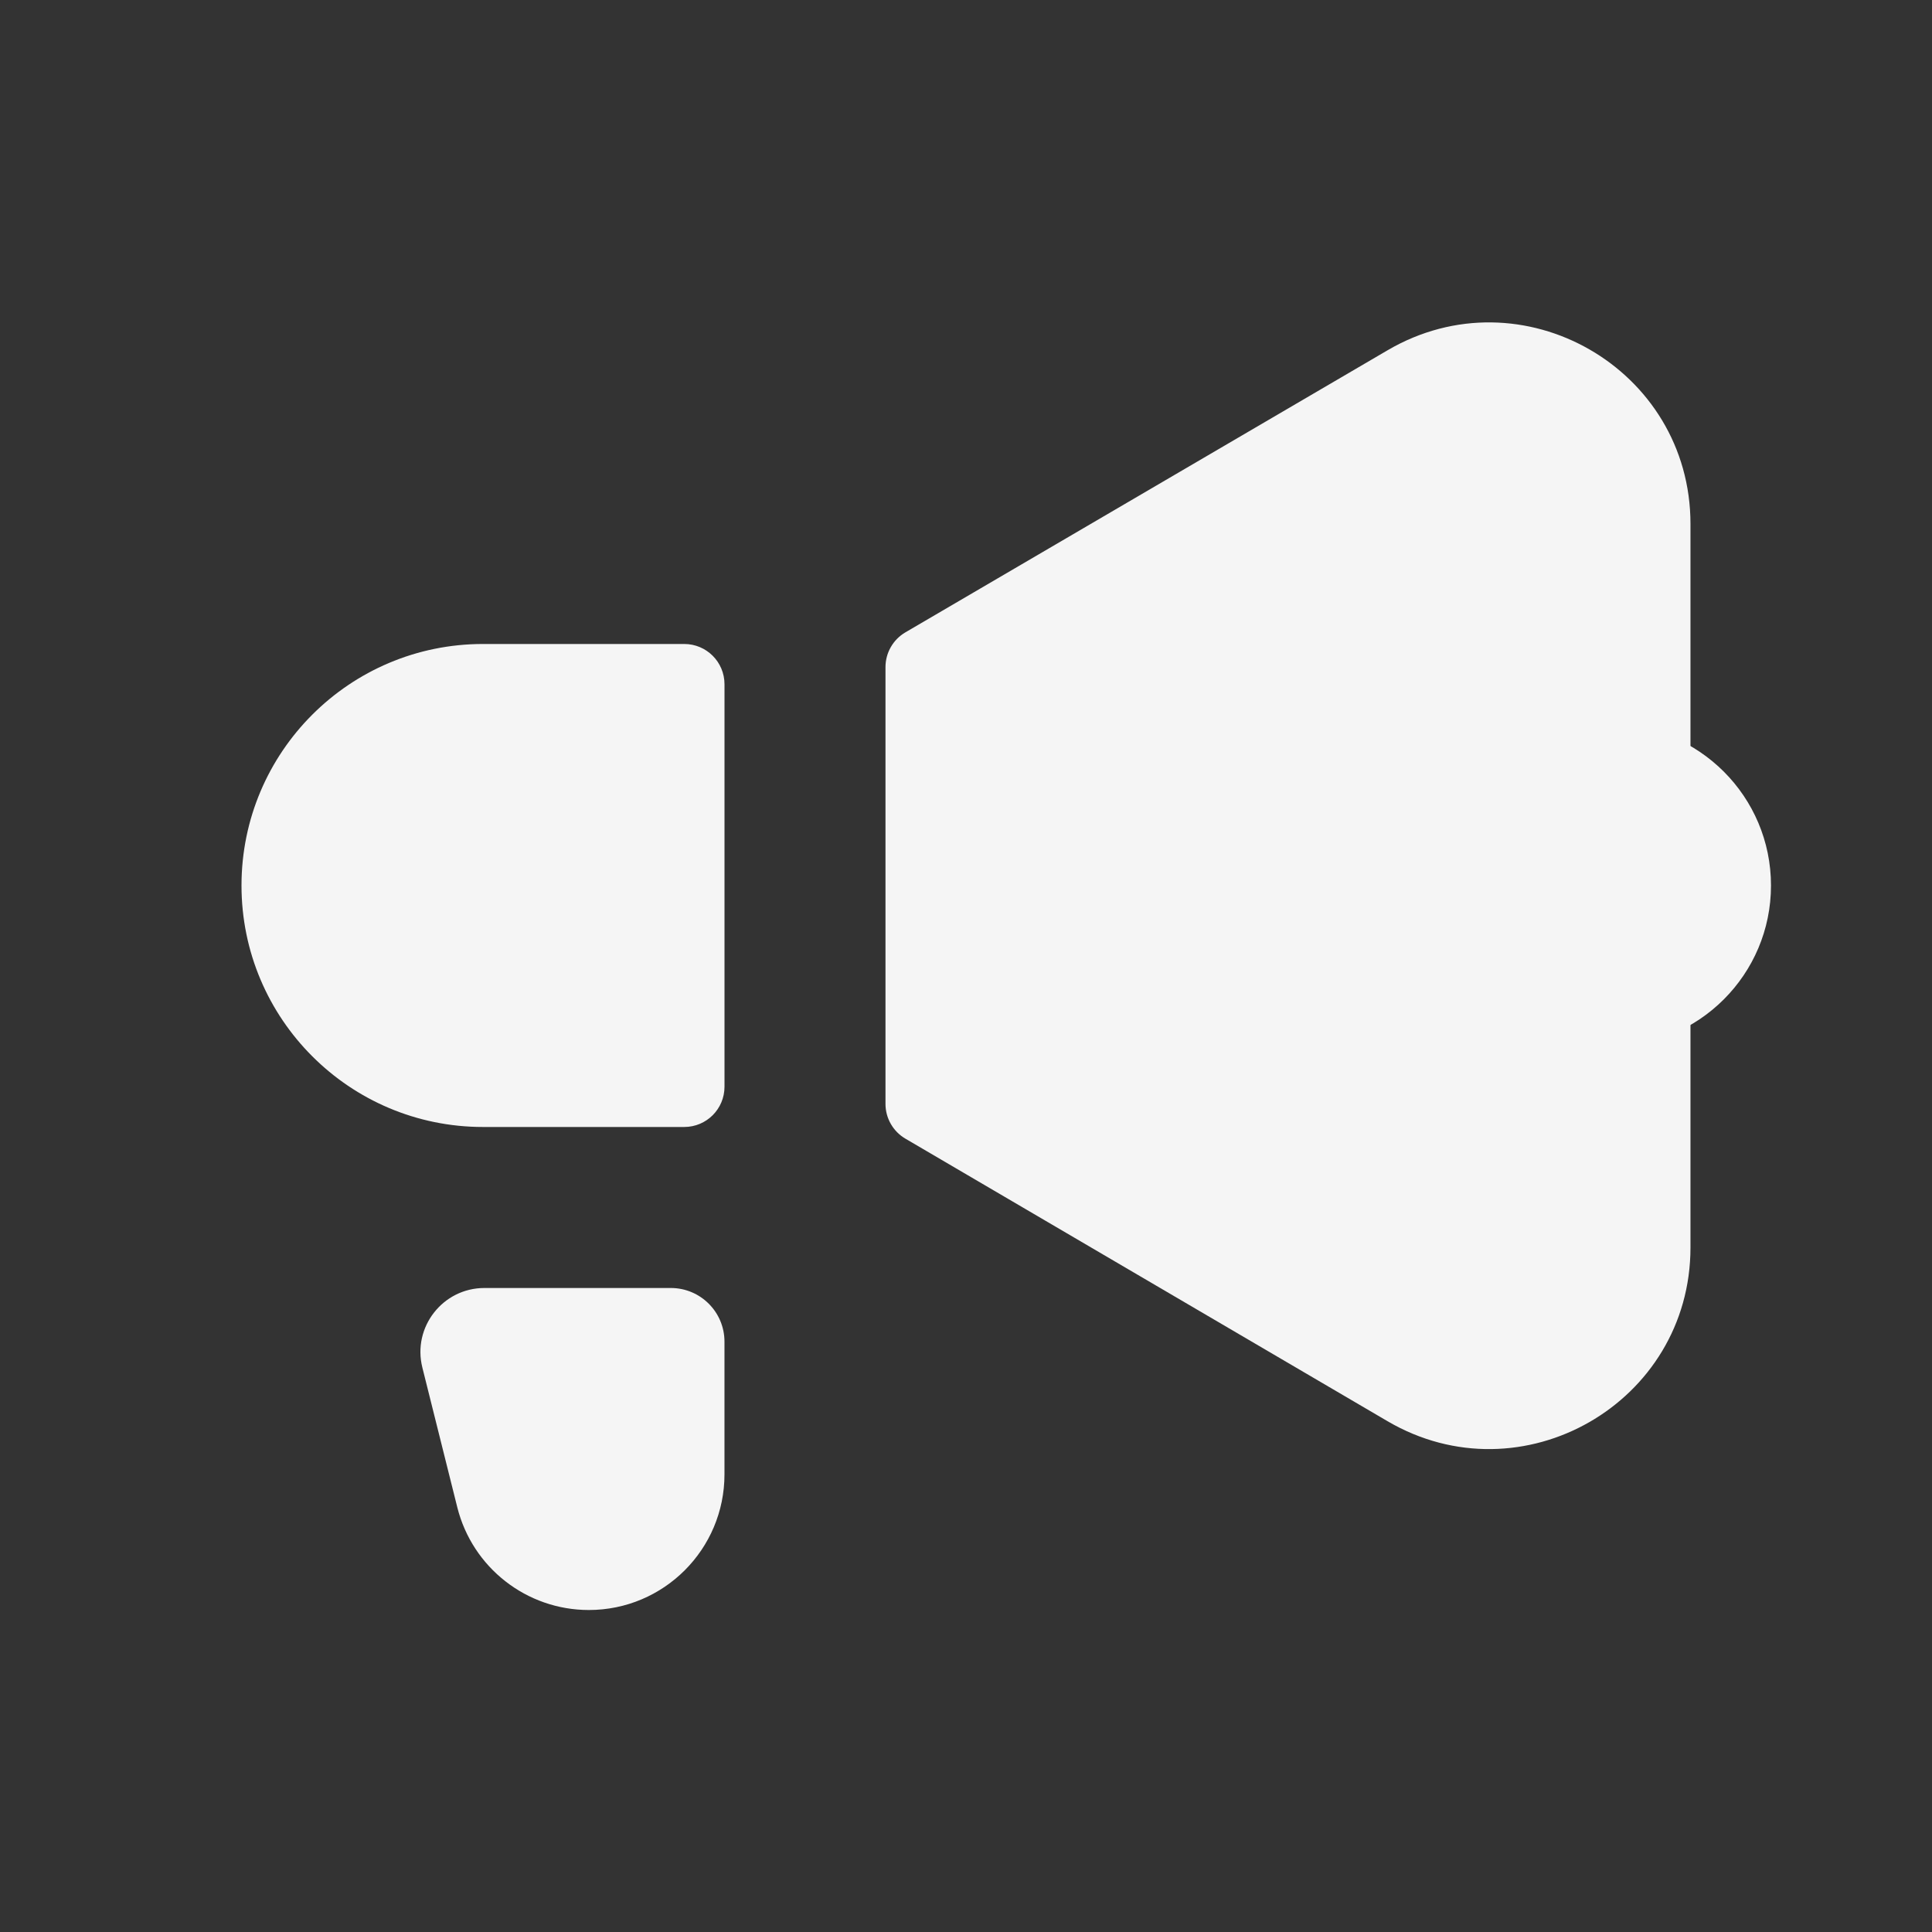 <svg width="80" height="80" viewBox="0 0 80 80" fill="none" xmlns="http://www.w3.org/2000/svg">
<rect x="0" y="0" width="80" height="80" fill="#333333" stroke="none"/>
<path d="M29.999 61.051V55.556C29.999 54.328 29.004 53.333 27.776 53.333H20.06C18.336 53.333 17.07 54.954 17.489 56.627L18.935 62.413C19.56 64.913 21.806 66.667 24.383 66.667C27.484 66.667 29.999 64.153 29.999 61.051Z" fill="#F5F5F5"/>
<path d="M60 35.926C60 32.653 62.653 30 65.926 30H66.667C70.349 30 73.333 32.985 73.333 36.667C73.333 40.349 70.349 43.333 66.667 43.333H65.926C62.653 43.333 60 40.68 60 37.407V35.926Z" fill="#F5F5F5"/>
<path d="M20 26.666C14.477 26.666 10 31.143 10 36.666C10 42.189 14.477 46.666 20 46.666H28.333C29.254 46.666 30 45.92 30 44.999V28.333C30 27.412 29.254 26.666 28.333 26.666H20Z" fill="#F5F5F5"/>
<path d="M37.491 26.184C36.98 26.483 36.666 27.031 36.666 27.623V45.711C36.666 46.302 36.98 46.85 37.49 47.149L57.453 58.848C63.008 62.103 69.999 58.097 69.999 51.658V21.695C69.999 15.259 63.013 11.252 57.458 14.503L37.491 26.184Z" fill="#F5F5F5"/>
</svg>
